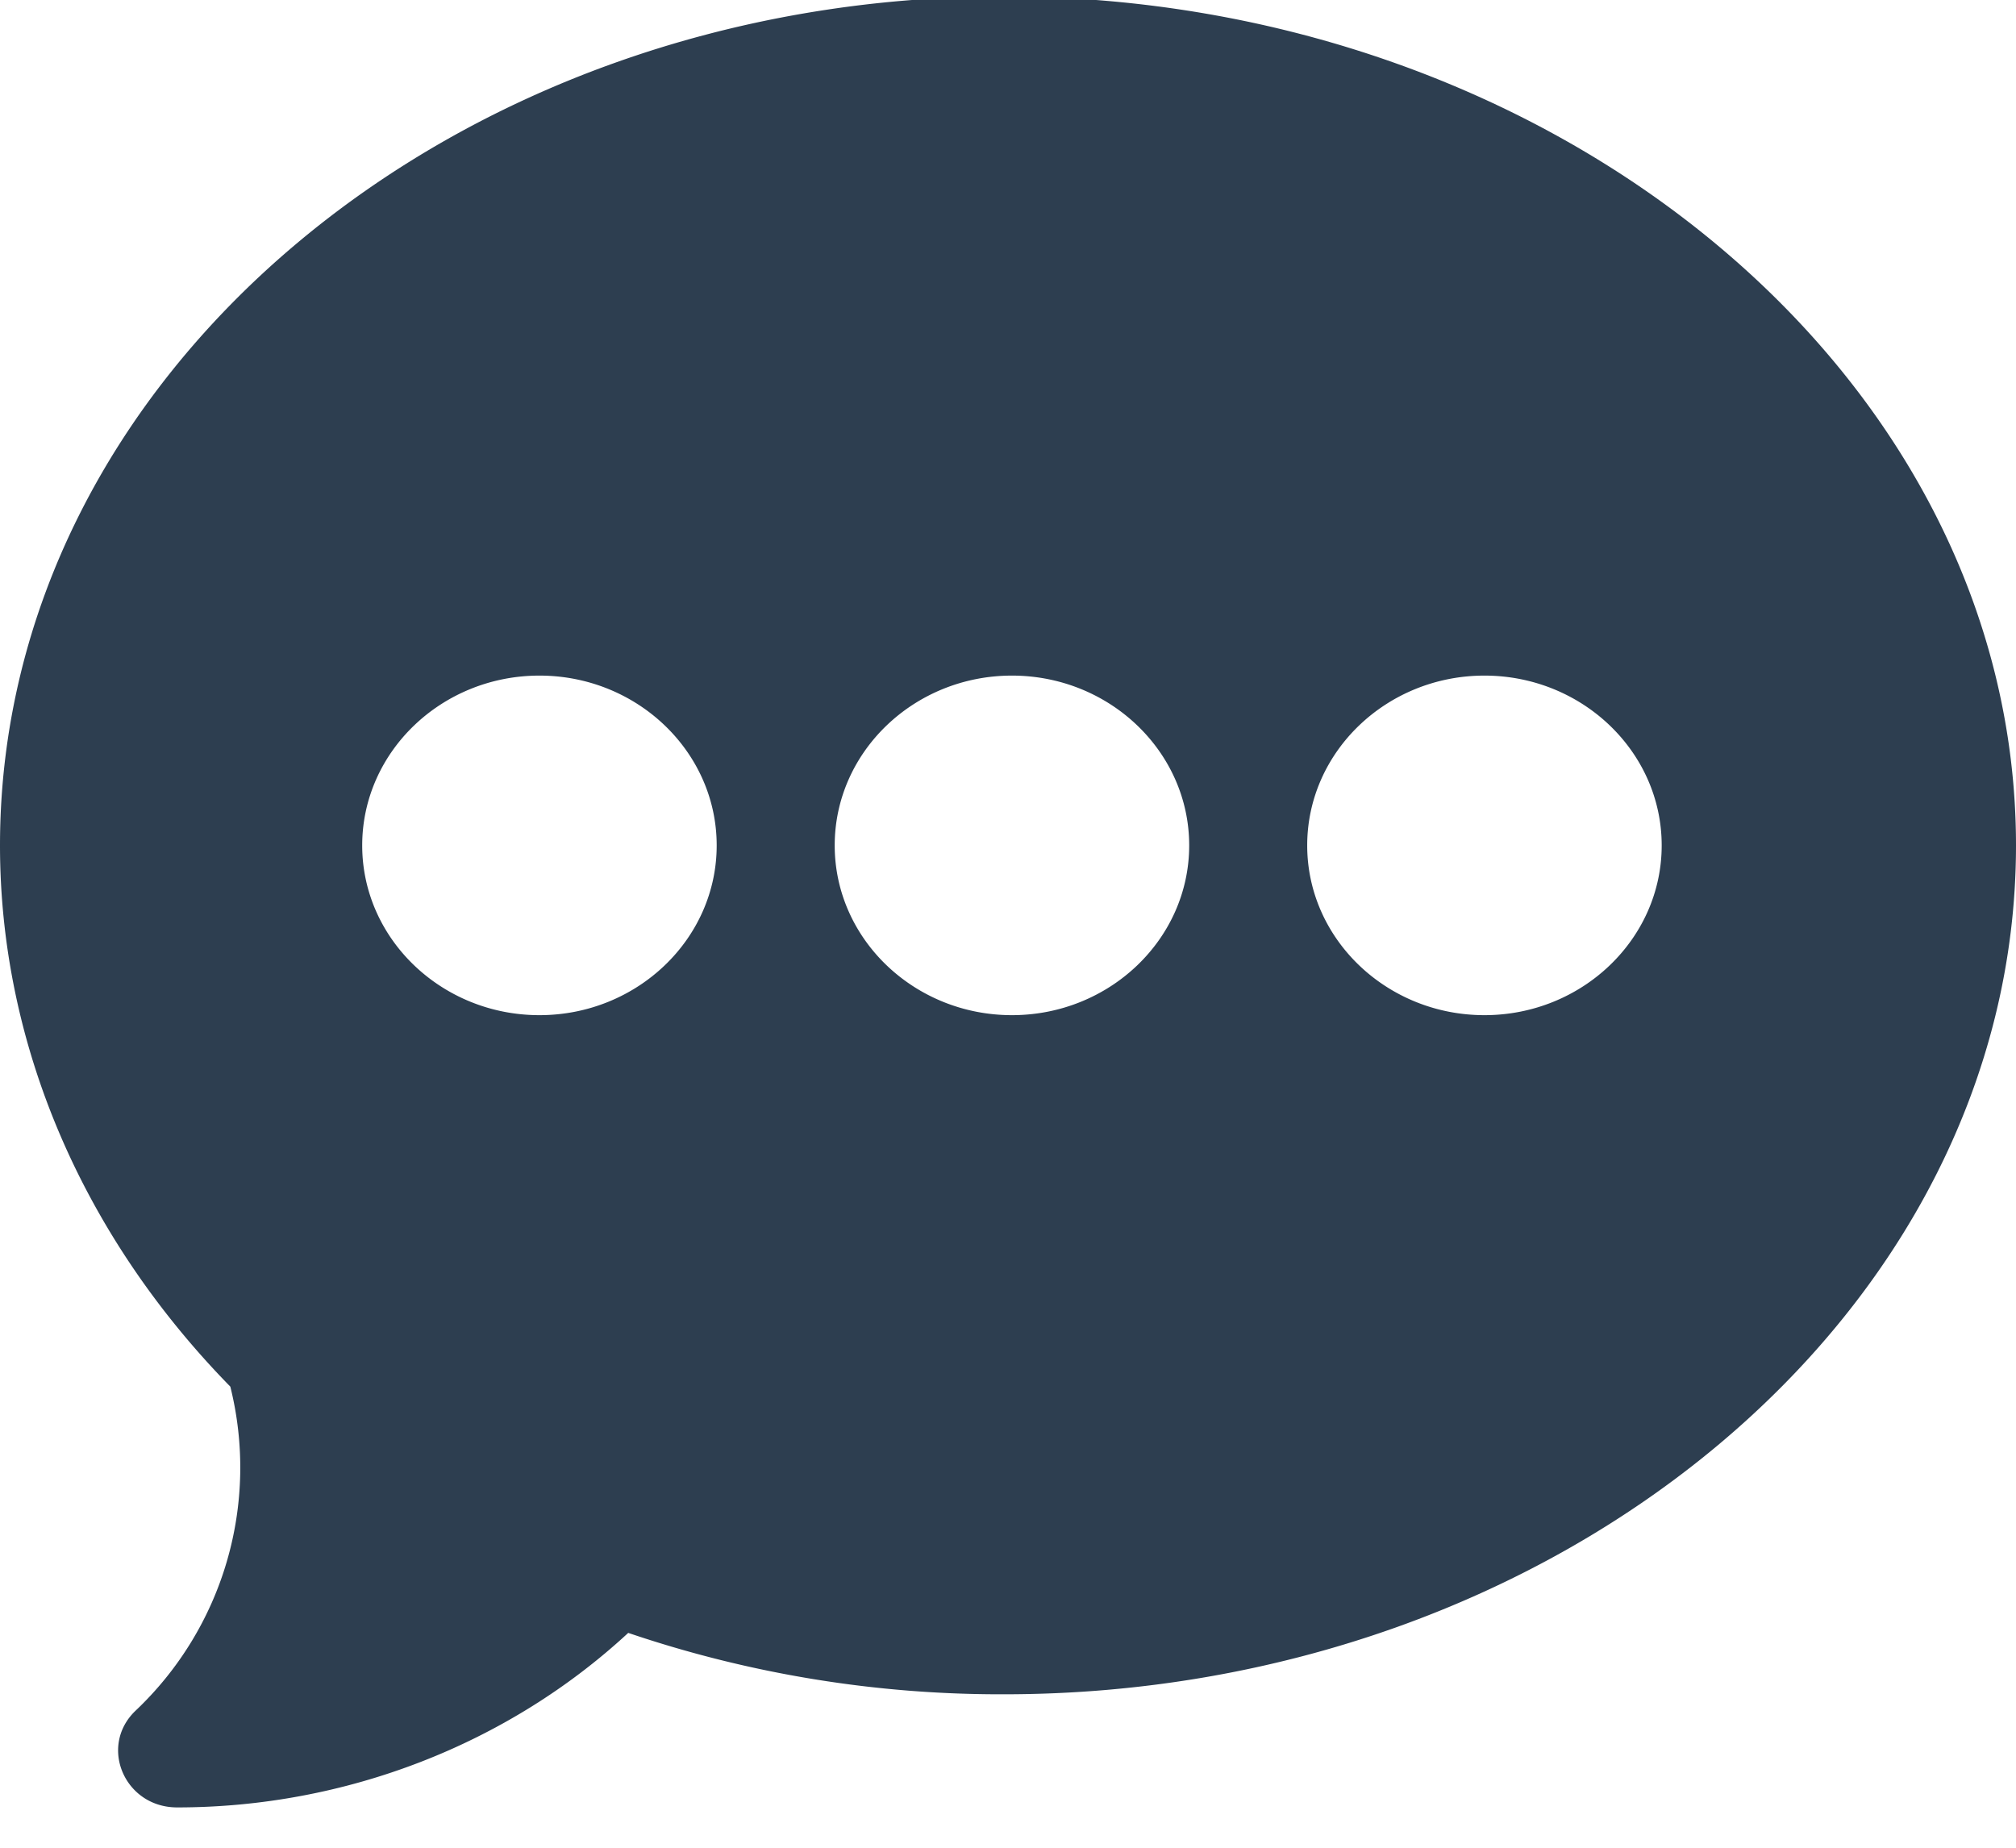 <svg xmlns="http://www.w3.org/2000/svg" width="24" height="22" viewBox="0 0 24 22"><g><g><path fill="#2d3e50" d="M17.672 12.087c-1.163 0-2.11-.907-2.11-2.021 0-1.115.947-2.022 2.11-2.022 1.163 0 2.11.907 2.11 2.022 0 1.114-.947 2.021-2.11 2.021zm-5.625 0c-1.163 0-2.11-.907-2.11-2.021 0-1.115.947-2.022 2.11-2.022 1.163 0 2.11.907 2.11 2.022 0 1.114-.947 2.021-2.11 2.021zm-5.625 0c-1.163 0-2.11-.907-2.11-2.021 0-1.115.947-2.022 2.11-2.022 1.163 0 2.11.907 2.11 2.022 0 1.114-.947 2.021-2.11 2.021zM11.953-.042C5.362-.042 0 4.492 0 10.066c0 2.354.972 4.636 2.742 6.444a3.984 3.984 0 0 1-1.13 3.86c-.44.423-.129 1.15.497 1.15 2.004 0 3.936-.751 5.37-2.078a13.78 13.78 0 0 0 4.474.731C18.544 20.173 24 15.64 24 10.066 24 4.492 18.544-.042 11.953-.042z"/></g></g></svg>